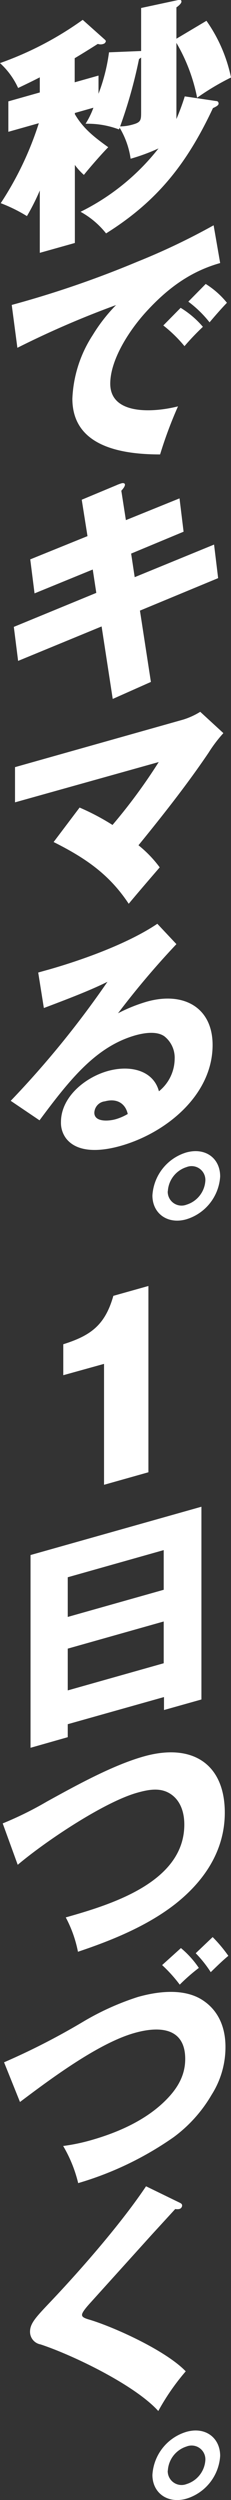 <svg xmlns="http://www.w3.org/2000/svg" viewBox="0 0 40.92 440.99"><rect x="0" y="0" width="40.92" height="440.99" fill="#333333" stroke="none"/><defs><style>.cls-1{fill:#fff;}</style></defs><g id="Layer_2" data-name="Layer 2"><g id="guide"><path class="cls-1" d="M13.26,42.86,7.05,44.6v-11a39,39,0,0,1-2.28,4.52A27.3,27.3,0,0,0,.13,35.84,57.07,57.07,0,0,0,6.88,21.73l-5.4,1.52V17.88l5.57-1.57V13.64c-1.26.65-2.49,1.24-3.84,1.88A13.48,13.48,0,0,0,0,11.13,58.58,58.58,0,0,0,14.65,3.5L18.58,7c.13.13.17.2.17.25a.6.6,0,0,1-.42.49,1.41,1.41,0,0,1-1,0c-1.31.83-2.66,1.67-4.1,2.53v4.25l4.22-1.19v3.21a31.93,31.93,0,0,0,1.86-7.31L25,9V1.41L31.59,0c.38-.07.55,0,.55.3s-.55.78-.89,1V6.83l5.32-3.16a26.73,26.73,0,0,1,4.35,10,43.92,43.92,0,0,0-6,3.57,30.9,30.9,0,0,0-3.67-9.68V21a40.72,40.72,0,0,0,1.48-4l5.53.82c.29,0,.46.16.46.45s-.38.52-1,.8C33.19,28.7,28,35.42,18.79,41.17a14.94,14.94,0,0,0-4.52-3.81A40.11,40.11,0,0,0,28.08,26.18,34.72,34.72,0,0,1,23.14,28a14.65,14.65,0,0,0-1.94-5.46l-.13.29a15.67,15.67,0,0,0-5.91-1A14.65,14.65,0,0,0,16.55,19l-3.29.93v.21c1.52,2.61,3.55,4.12,5.91,5.83-1.1,1.1-3.33,3.65-4.31,4.88a10.73,10.73,0,0,1-1.6-1.76ZM23.61,21.94C25,21.55,25,21.12,25,19.7V10.16a2.31,2.31,0,0,0-.38.28A84.36,84.36,0,0,1,21.28,22.3,8.41,8.41,0,0,0,23.61,21.94Z"/><path class="cls-1" d="M24.32,46.17a118.33,118.33,0,0,0,13.52-6.43L39,46.4c-5.15,1.45-9.16,4.33-12.92,8.39-3.21,3.45-6.55,8.68-6.55,12.89,0,5.54,7.56,5.12,12,4a74.39,74.39,0,0,0-3.17,8.48c-7,0-15.54-1.46-15.54-9.84A22.15,22.15,0,0,1,16.43,59.1a29.25,29.25,0,0,1,4.13-5.29A164.22,164.22,0,0,0,3.08,61.35l-1-7.56A179.46,179.46,0,0,0,24.32,46.17ZM35.94,57.65a44.73,44.73,0,0,0-3.26,3.41,24,24,0,0,0-3.75-3.65L32,54.3A16.3,16.3,0,0,1,35.94,57.65Zm4.26-4.24c-.89.91-2.07,2.25-3.08,3.45a19.74,19.74,0,0,0-3.76-3.65l3.08-3.12A15.13,15.13,0,0,1,40.2,53.41Z"/><path class="cls-1" d="M14.48,88.15l6.17-2.57a6.65,6.65,0,0,1,.89-.33c.33-.09.59,0,.59.25s-.21.6-.64,1.06l.81,5.19,9.5-3.84.72,5.88-9.29,3.86.63,4.16,14.06-5.75.72,5.92-13.85,5.73,1.94,12.58-6.76,3L18,110.5,3.21,116.58l-.76-6,14.61-6-.63-4.12L6.12,104.67l-.76-6,10.14-4.1Z"/><path class="cls-1" d="M28.29,153c-1.73,2-3.76,4.35-5.49,6.42-3.42-5.17-7.64-8.06-13.3-10.89l4.6-6.08a41.38,41.38,0,0,1,5.83,3.07,98.22,98.22,0,0,0,8.19-11.1L2.66,141.53v-6.21l29.81-8.39a13.14,13.14,0,0,0,3-1.37l4.1,3.76a24.51,24.51,0,0,0-2.62,3.45c-3.59,5.3-7.73,10.59-12.42,16.33A21,21,0,0,1,28.29,153Z"/><path class="cls-1" d="M8.49,171.07c5.74-1.62,14.06-4.54,19.38-8.12l3.38,3.59a147.68,147.68,0,0,0-10.35,12.2A28.19,28.19,0,0,1,26,176.69c6.5-1.83,11.66,1,11.66,7.64,0,8.83-8.24,15.53-16.3,17.8-3.55,1-7.61,1.26-9.63-1.29a4.57,4.57,0,0,1-.93-2.91c0-4.42,4.26-7.87,8.27-9s8.11-.11,9.08,3.57a7.41,7.41,0,0,0,2.79-5.7,4.8,4.8,0,0,0-1.82-4c-1.3-.92-3.42-.66-5.19-.16C17,184.64,12.42,190.34,7,197.62L1.9,194.18a167,167,0,0,0,17.14-21c-2.7,1.34-6,2.65-11.27,4.63l-1-6.26C7.94,171.22,8.15,171.16,8.49,171.07Zm10,23.21a2.1,2.1,0,0,0-1.78,2c0,1.67,2.5,1.51,3.8,1.14a9.27,9.27,0,0,0,2.12-.92C22.21,194.63,20.69,193.68,18.54,194.28Z"/><path class="cls-1" d="M39,207.53a8.45,8.45,0,0,1-6,7.55c-3.29.93-6-1-6-4.2a8.45,8.45,0,0,1,6-7.59C36.36,202.36,39,204.28,39,207.53Zm-9.29,2.61a2.45,2.45,0,0,0,3.33,2.36,4.74,4.74,0,0,0,3.34-4.24,2.44,2.44,0,0,0-3.34-2.39A4.74,4.74,0,0,0,29.73,210.14Z"/><path class="cls-1" d="M18.43,240.58l-7.22,2v-5.46c4.82-1.52,7.39-3.33,8.87-8.54l6.21-1.74V259.7l-7.86,2.21Z"/><path class="cls-1" d="M12,304.14v2.29L5.41,308.3v-34l30.27-8.52v34l-6.63,1.86v-2.29Zm17-30.71-17,4.79v7l17-4.79Zm0,12.59-17,4.79v7.37l17-4.79Z"/><path class="cls-1" d="M8.32,317.78c5.45-3,11.74-6.43,17.14-7.95,8.62-2.43,14.36,1.33,14.36,9.91,0,6.25-3.17,11.69-8.74,16.09-5.11,4-11.61,6.56-17.27,8.45a21.73,21.73,0,0,0-2.16-6.06c7.94-2.24,21-6.17,21-16.38,0-2.3-.76-4.33-2.49-5.43s-3.71-.79-5.87-.18c-5.82,1.64-16.09,8.45-21.15,12.71l-2.66-7.3A61.58,61.58,0,0,0,8.32,317.78Z"/><path class="cls-1" d="M14.78,356.59a47.14,47.14,0,0,1,9.63-4.33c4.09-1.16,8.49-1.43,11.53.59,2.66,1.75,4,4.63,4,8.21a15.64,15.64,0,0,1-2.45,8.44A24.81,24.81,0,0,1,30.74,377a57.87,57.87,0,0,1-16.89,8.09,23.77,23.77,0,0,0-2.66-6.55,33.76,33.76,0,0,0,4.86-1c4.47-1.26,9.67-3.39,13.38-7.14,2.2-2.21,3.38-4.5,3.38-7.21,0-5.37-4.31-5.91-9-4.58-6.29,1.77-14.61,7.91-20.27,12.17l-2.82-7A123.23,123.23,0,0,0,14.78,356.59Zm20.44-9.46a33.22,33.22,0,0,0-3.38,2.95,25.52,25.52,0,0,0-3.12-3.45l3.33-3A16.61,16.61,0,0,1,35.22,347.13ZM40.45,345c-1,.81-2.15,1.94-3.12,2.88a20.65,20.65,0,0,0-2.66-3.34l3-2.85A25.35,25.35,0,0,1,40.45,345Z"/><path class="cls-1" d="M31.84,388.55c.34.16.42.3.42.51a.67.67,0,0,1-.5.6,2,2,0,0,1-.72,0c-1.14,1.24-2.75,3-4.18,4.55-4.52,5-7.44,8.22-10.86,12-1.18,1.29-1.47,1.83-1.47,2.12s.21.53,1.22.82c4.14,1.21,13.51,5.37,17.15,9.14a40.38,40.38,0,0,0-4.86,7c-4.18-4.61-15.2-9.89-20.86-11.75a2.26,2.26,0,0,1-1.86-2.23c0-1.46,1-2.53,3.55-5.21,5.91-6.21,12.84-14.24,17-20.45Z"/><path class="cls-1" d="M39,433.21a8.45,8.45,0,0,1-6,7.55c-3.29.93-6-1-6-4.2a8.45,8.45,0,0,1,6-7.59C36.36,428,39,430,39,433.21Zm-9.29,2.61a2.45,2.45,0,0,0,3.33,2.36,4.74,4.74,0,0,0,3.34-4.24,2.44,2.44,0,0,0-3.34-2.39A4.74,4.74,0,0,0,29.73,435.82Z"/></g></g></svg>